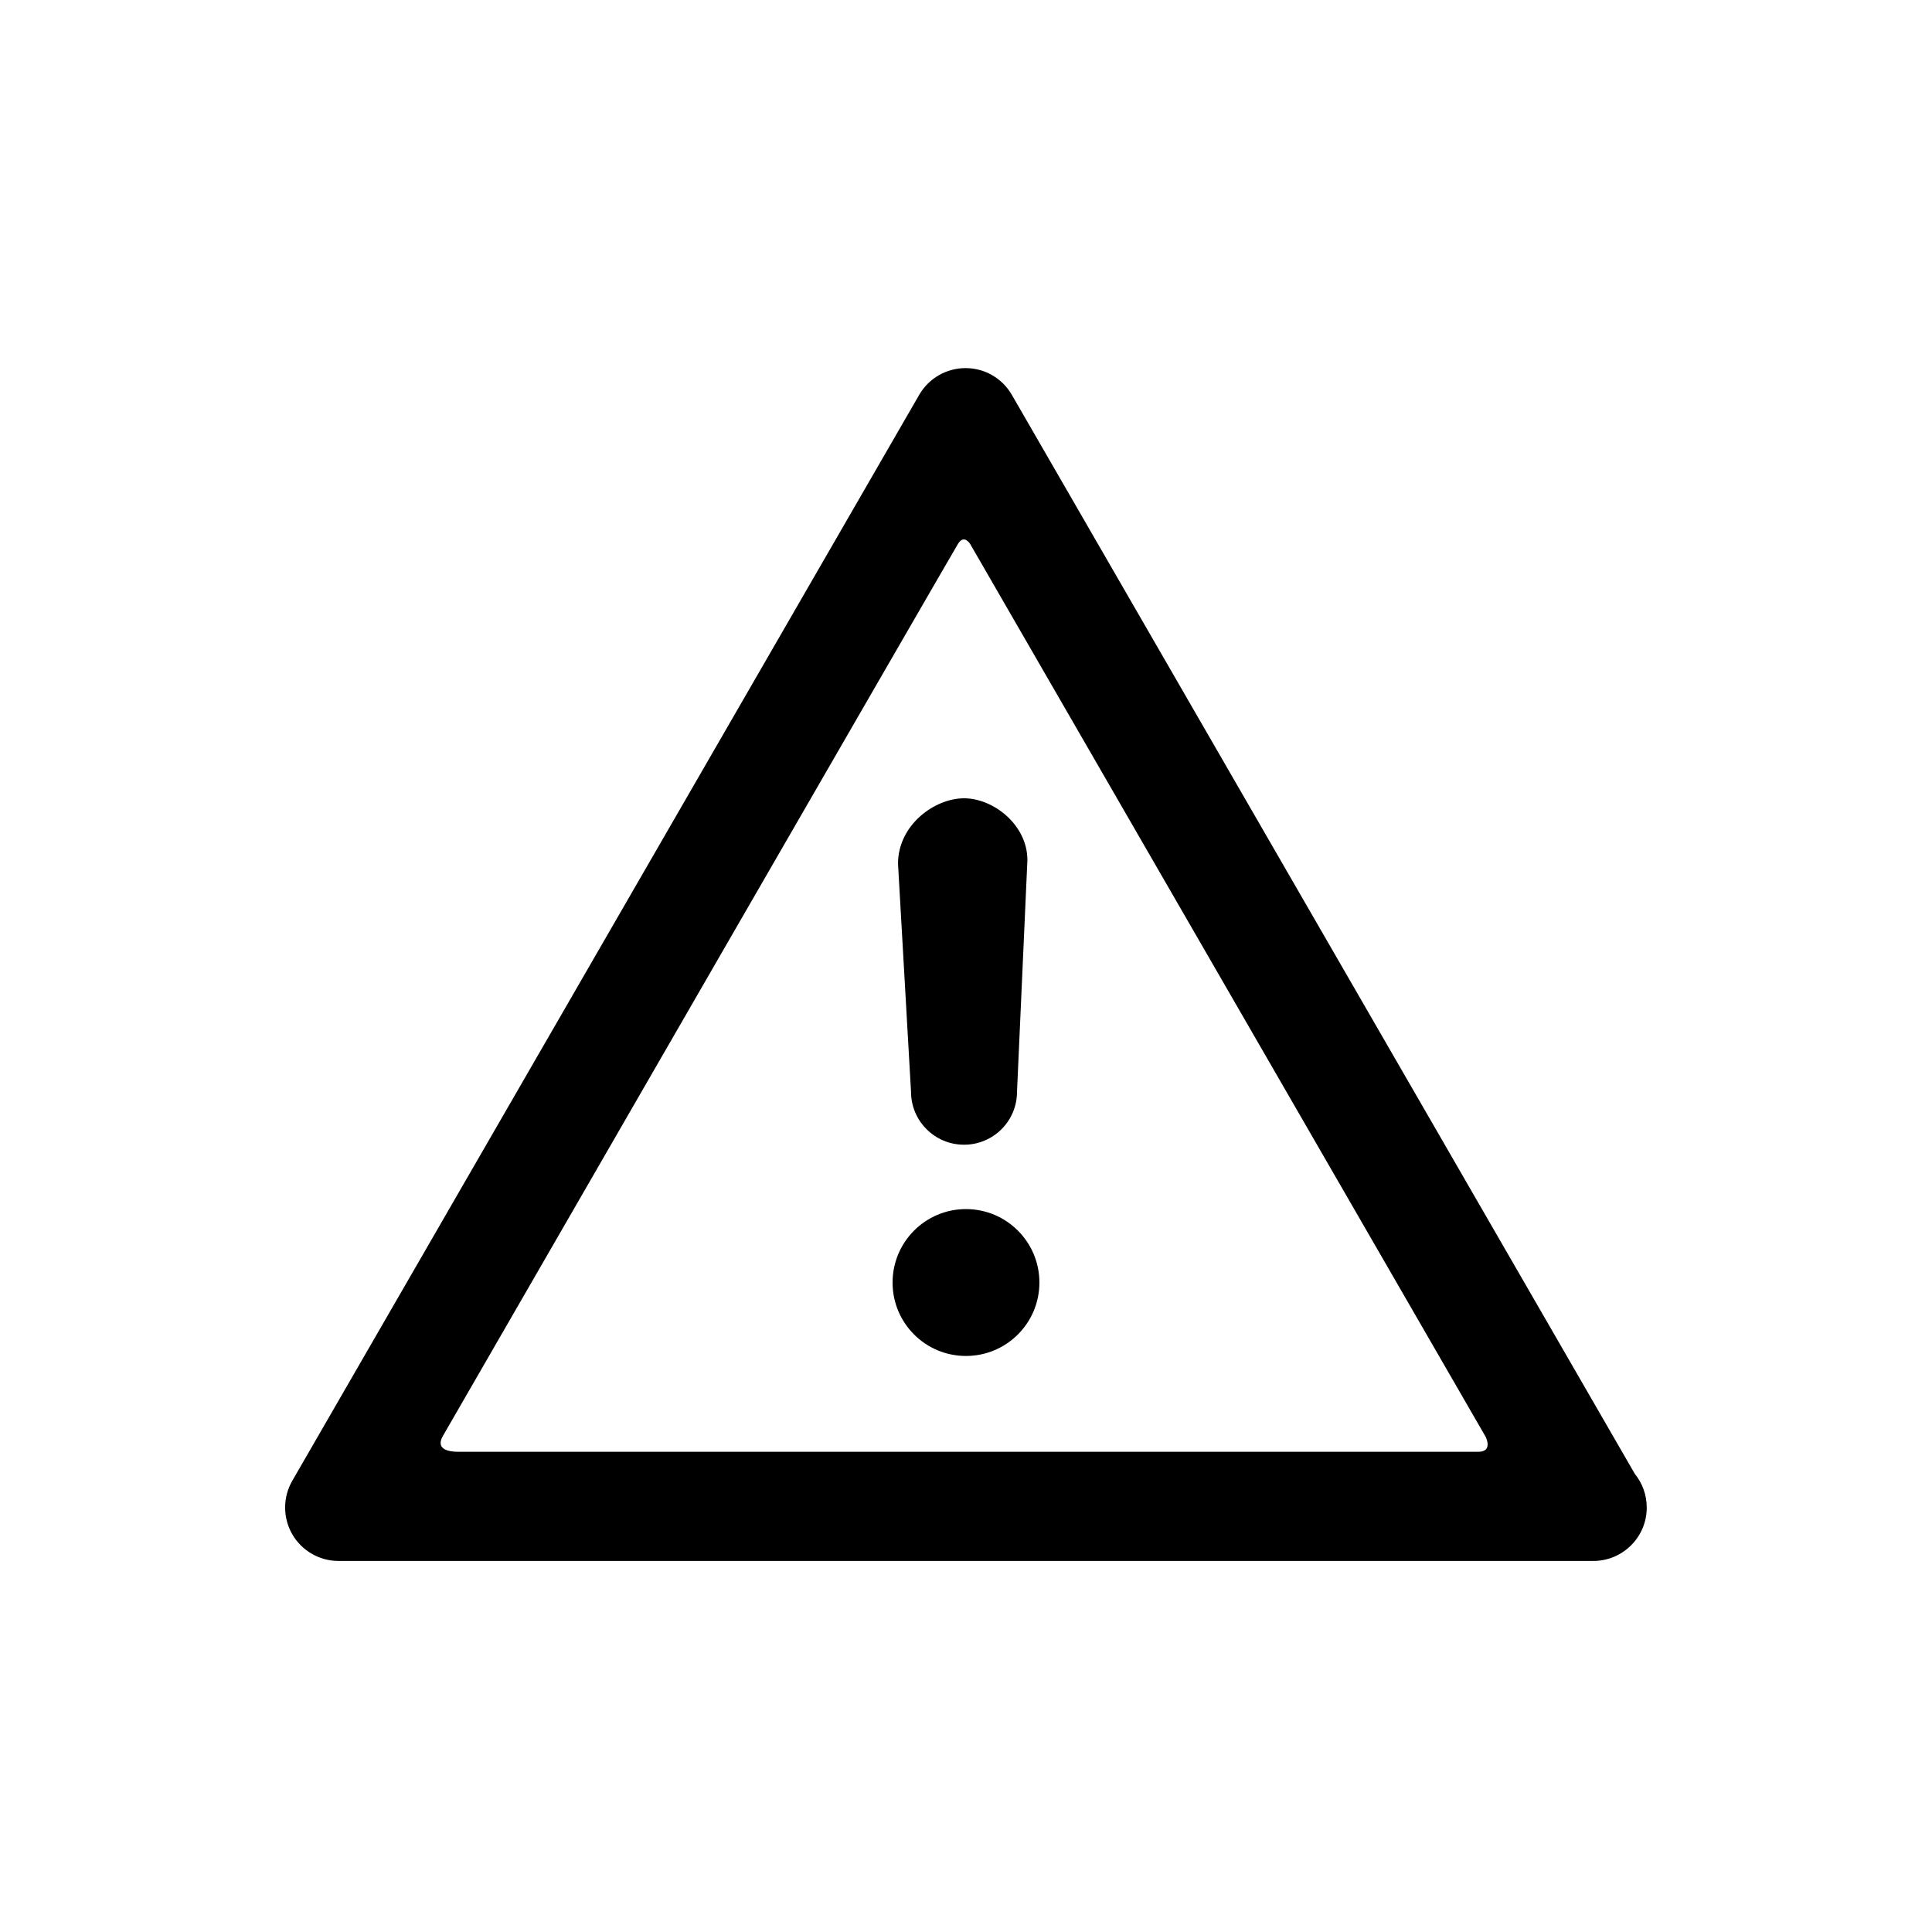 <?xml version="1.0" encoding="UTF-8"?>
<!-- Uploaded to: SVG Repo, www.svgrepo.com, Generator: SVG Repo Mixer Tools -->
<svg fill="#000000" width="800px" height="800px" version="1.1" viewBox="144 144 512 512" xmlns="http://www.w3.org/2000/svg">
 <g>
  <path d="m566.25 557.67c-0.059 0.004-0.145 0.004-0.195 0h-332.33c-5.066 0-9.738-2.695-12.273-7.074-2.519-4.379-2.519-9.789 0-14.168l166.15-287.8c2.539-4.387 7.211-7.078 12.281-7.078 5.055 0 9.734 2.691 12.258 7.078l165.11 285.97c1.969 2.43 3.152 5.535 3.152 8.914 0.008 7.816-6.34 14.156-14.156 14.156zm-300.66-28.93h270.16c4.019 0 1.961-3.977 1.961-3.977l-136.61-236.61s-1.594-2.625-3.18-0.098c-1.457 2.332-118.2 204.69-136.55 236.49-1.559 2.723-0.059 4.195 4.219 4.195z"/>
  <path d="m399.48 447.36c-7.758 0-14.051-6.281-14.051-14.047l-3.445-60.41c0-10.328 9.734-17.348 17.492-17.348 7.769 0 16.797 7.023 16.797 16.379l-2.754 61.379c0.008 7.766-6.269 14.047-14.039 14.047z"/>
  <path d="m399.98 464.42c-10.742 0-19.438 8.727-19.438 19.469 0 10.746 8.695 19.457 19.438 19.457 10.766 0 19.473-8.711 19.473-19.457 0-10.738-8.703-19.469-19.473-19.469z"/>
 </g>
</svg>